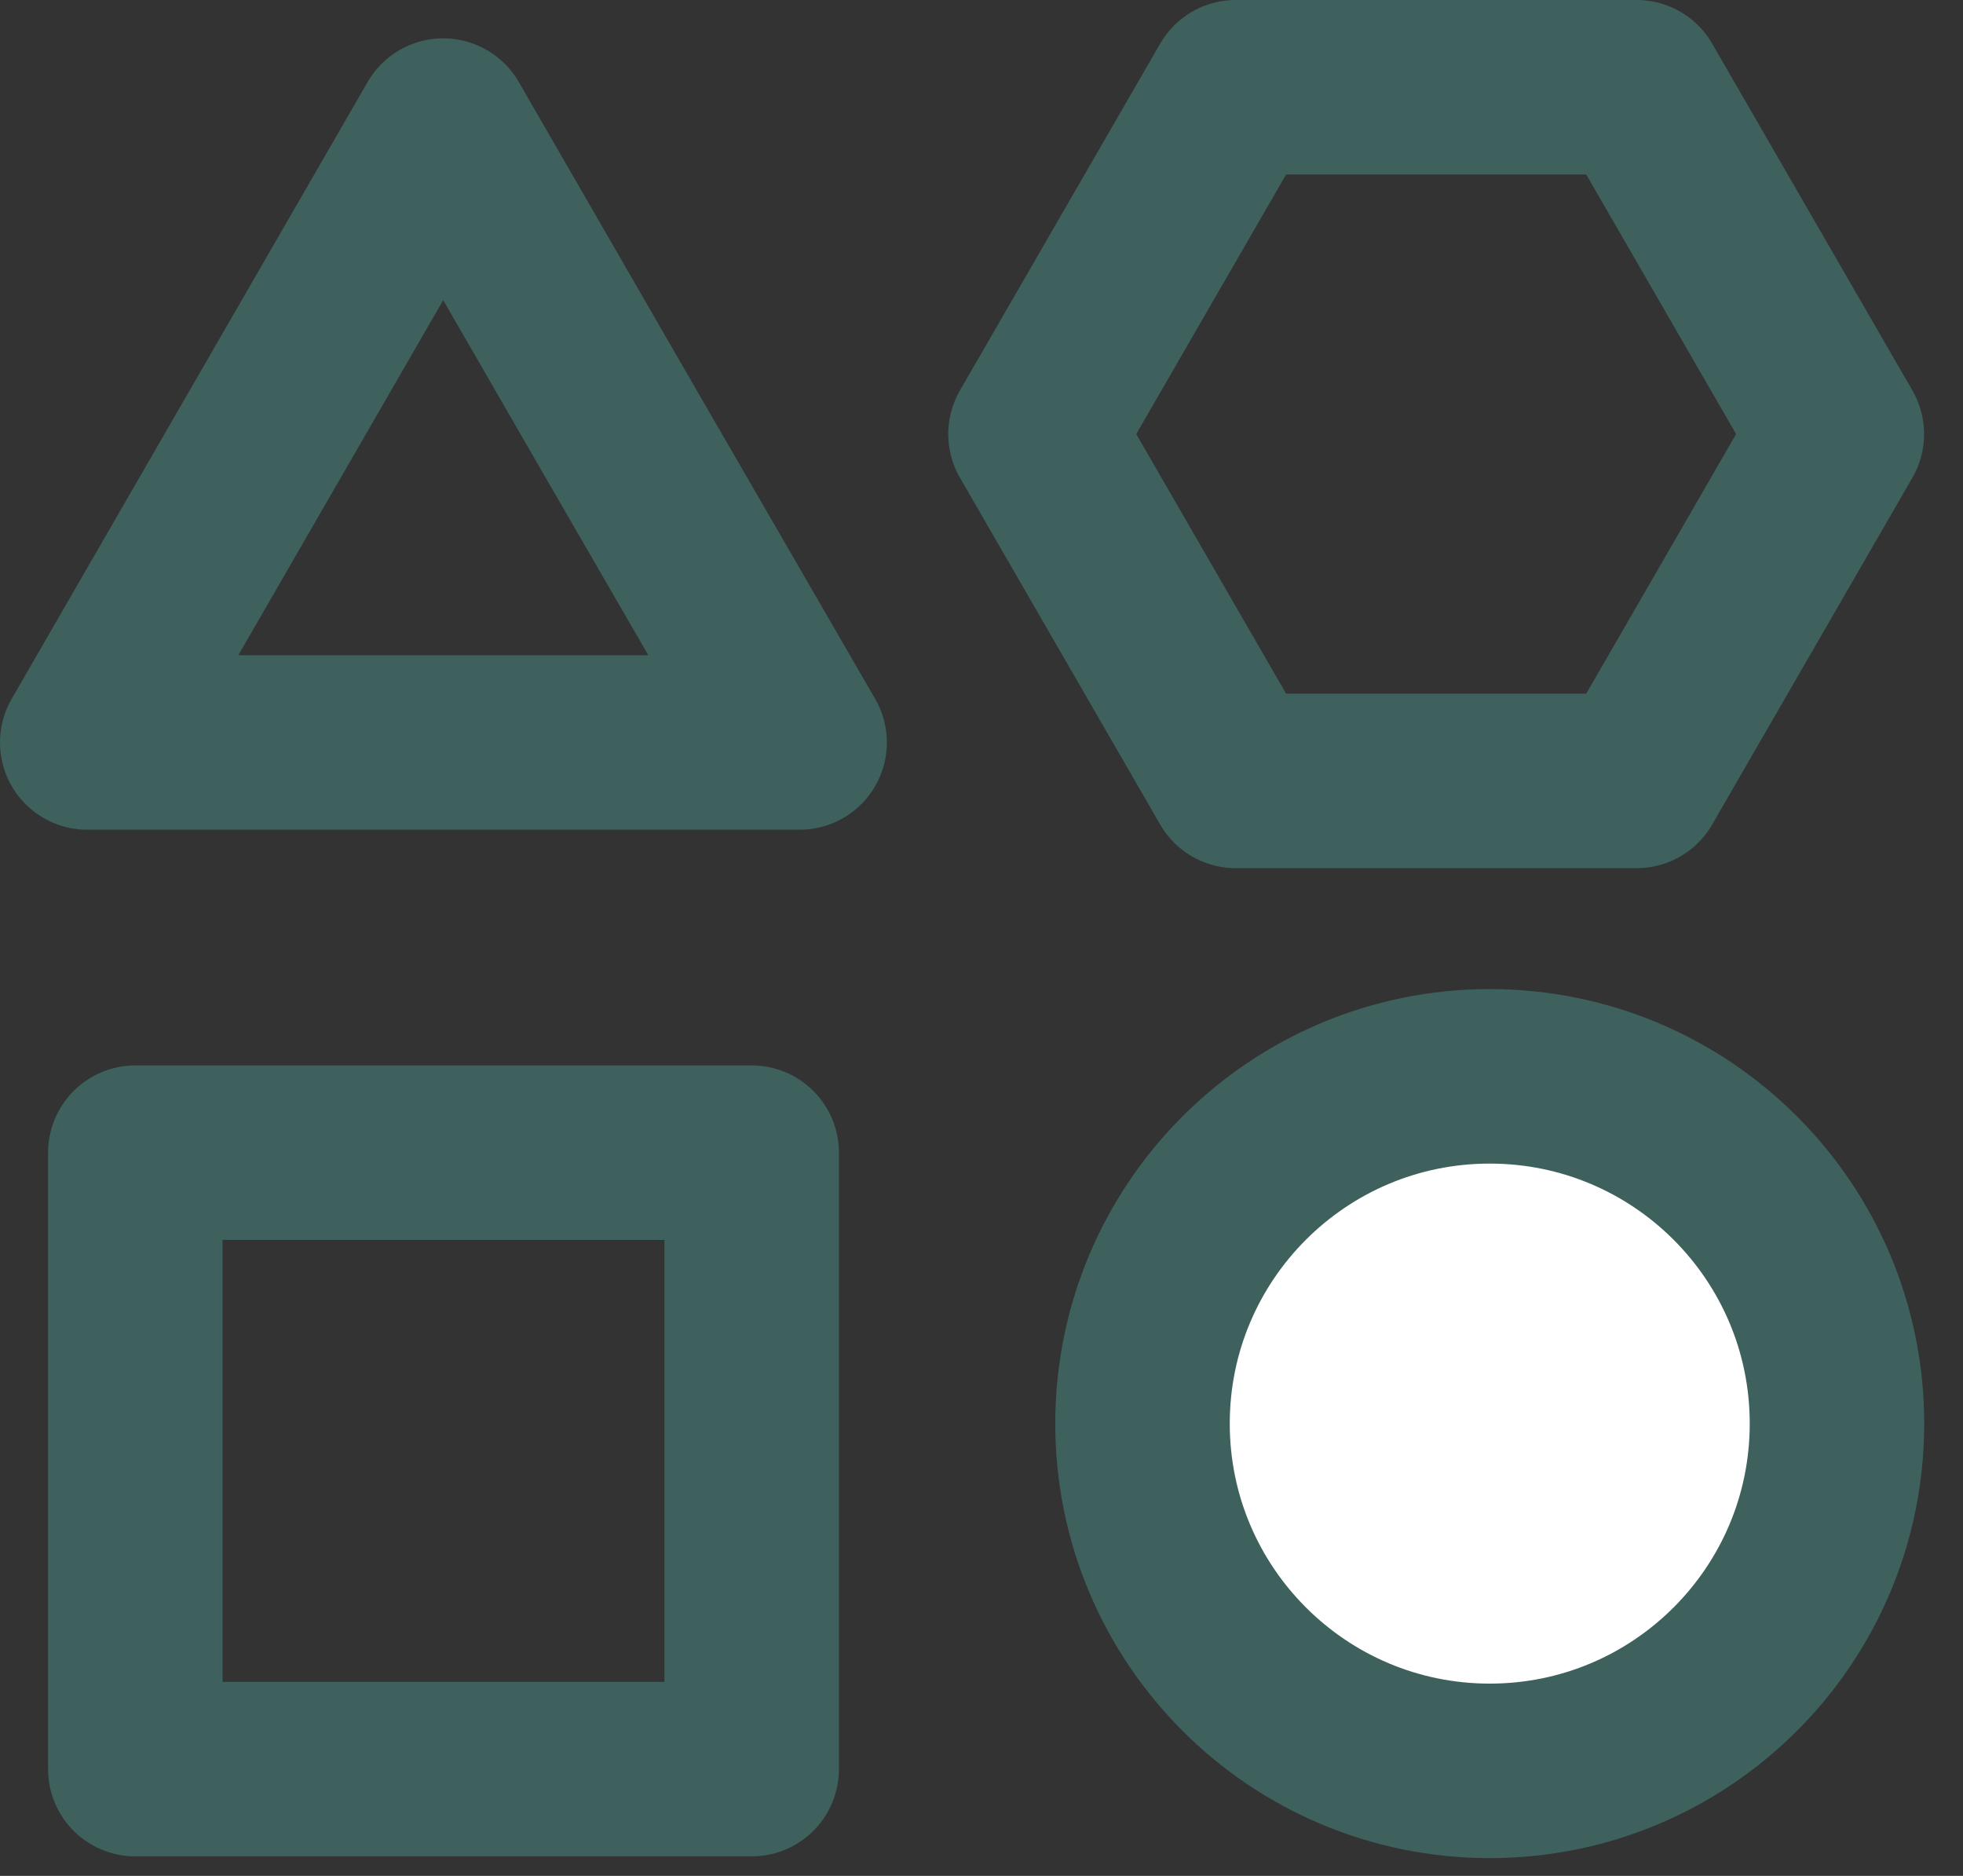 <svg width="45" height="43" viewBox="0 0 45 43" fill="none" xmlns="http://www.w3.org/2000/svg">
<rect x="0" y="0" width="45" height="43" fill="#333333" stroke="none"/>
<g clip-path="url(#clip0_1160:17730)">
<path d="M17.232 26.422H3.102V40.552H17.232V26.422Z" stroke="#3E615D" stroke-width="4" stroke-linecap="round" stroke-linejoin="round"/>
<path d="M34.151 40.592C38.548 40.592 42.111 37.028 42.111 32.632C42.111 28.236 38.548 24.672 34.151 24.672C29.755 24.672 26.191 28.236 26.191 32.632C26.191 37.028 29.755 40.592 34.151 40.592Z" fill="white" stroke="#3E615D" stroke-width="4" stroke-linecap="round" stroke-linejoin="round"/>
<path d="M10.16 2.879L14.24 9.949L18.33 17.019H10.16H2L6.08 9.949L10.16 2.879Z" stroke="#3E615D" stroke-width="4" stroke-linecap="round" stroke-linejoin="round"/>
<path d="M37.518 2H28.328L23.738 9.95L28.328 17.9H37.518L42.108 9.95L37.518 2Z" stroke="#3E615D" stroke-width="4" stroke-linecap="round" stroke-linejoin="round"/>
</g>
<defs>
<clipPath id="clip0_1160:17730">
<rect width="44.11" height="42.59" fill="white"/>
</clipPath>
</defs>
</svg>
